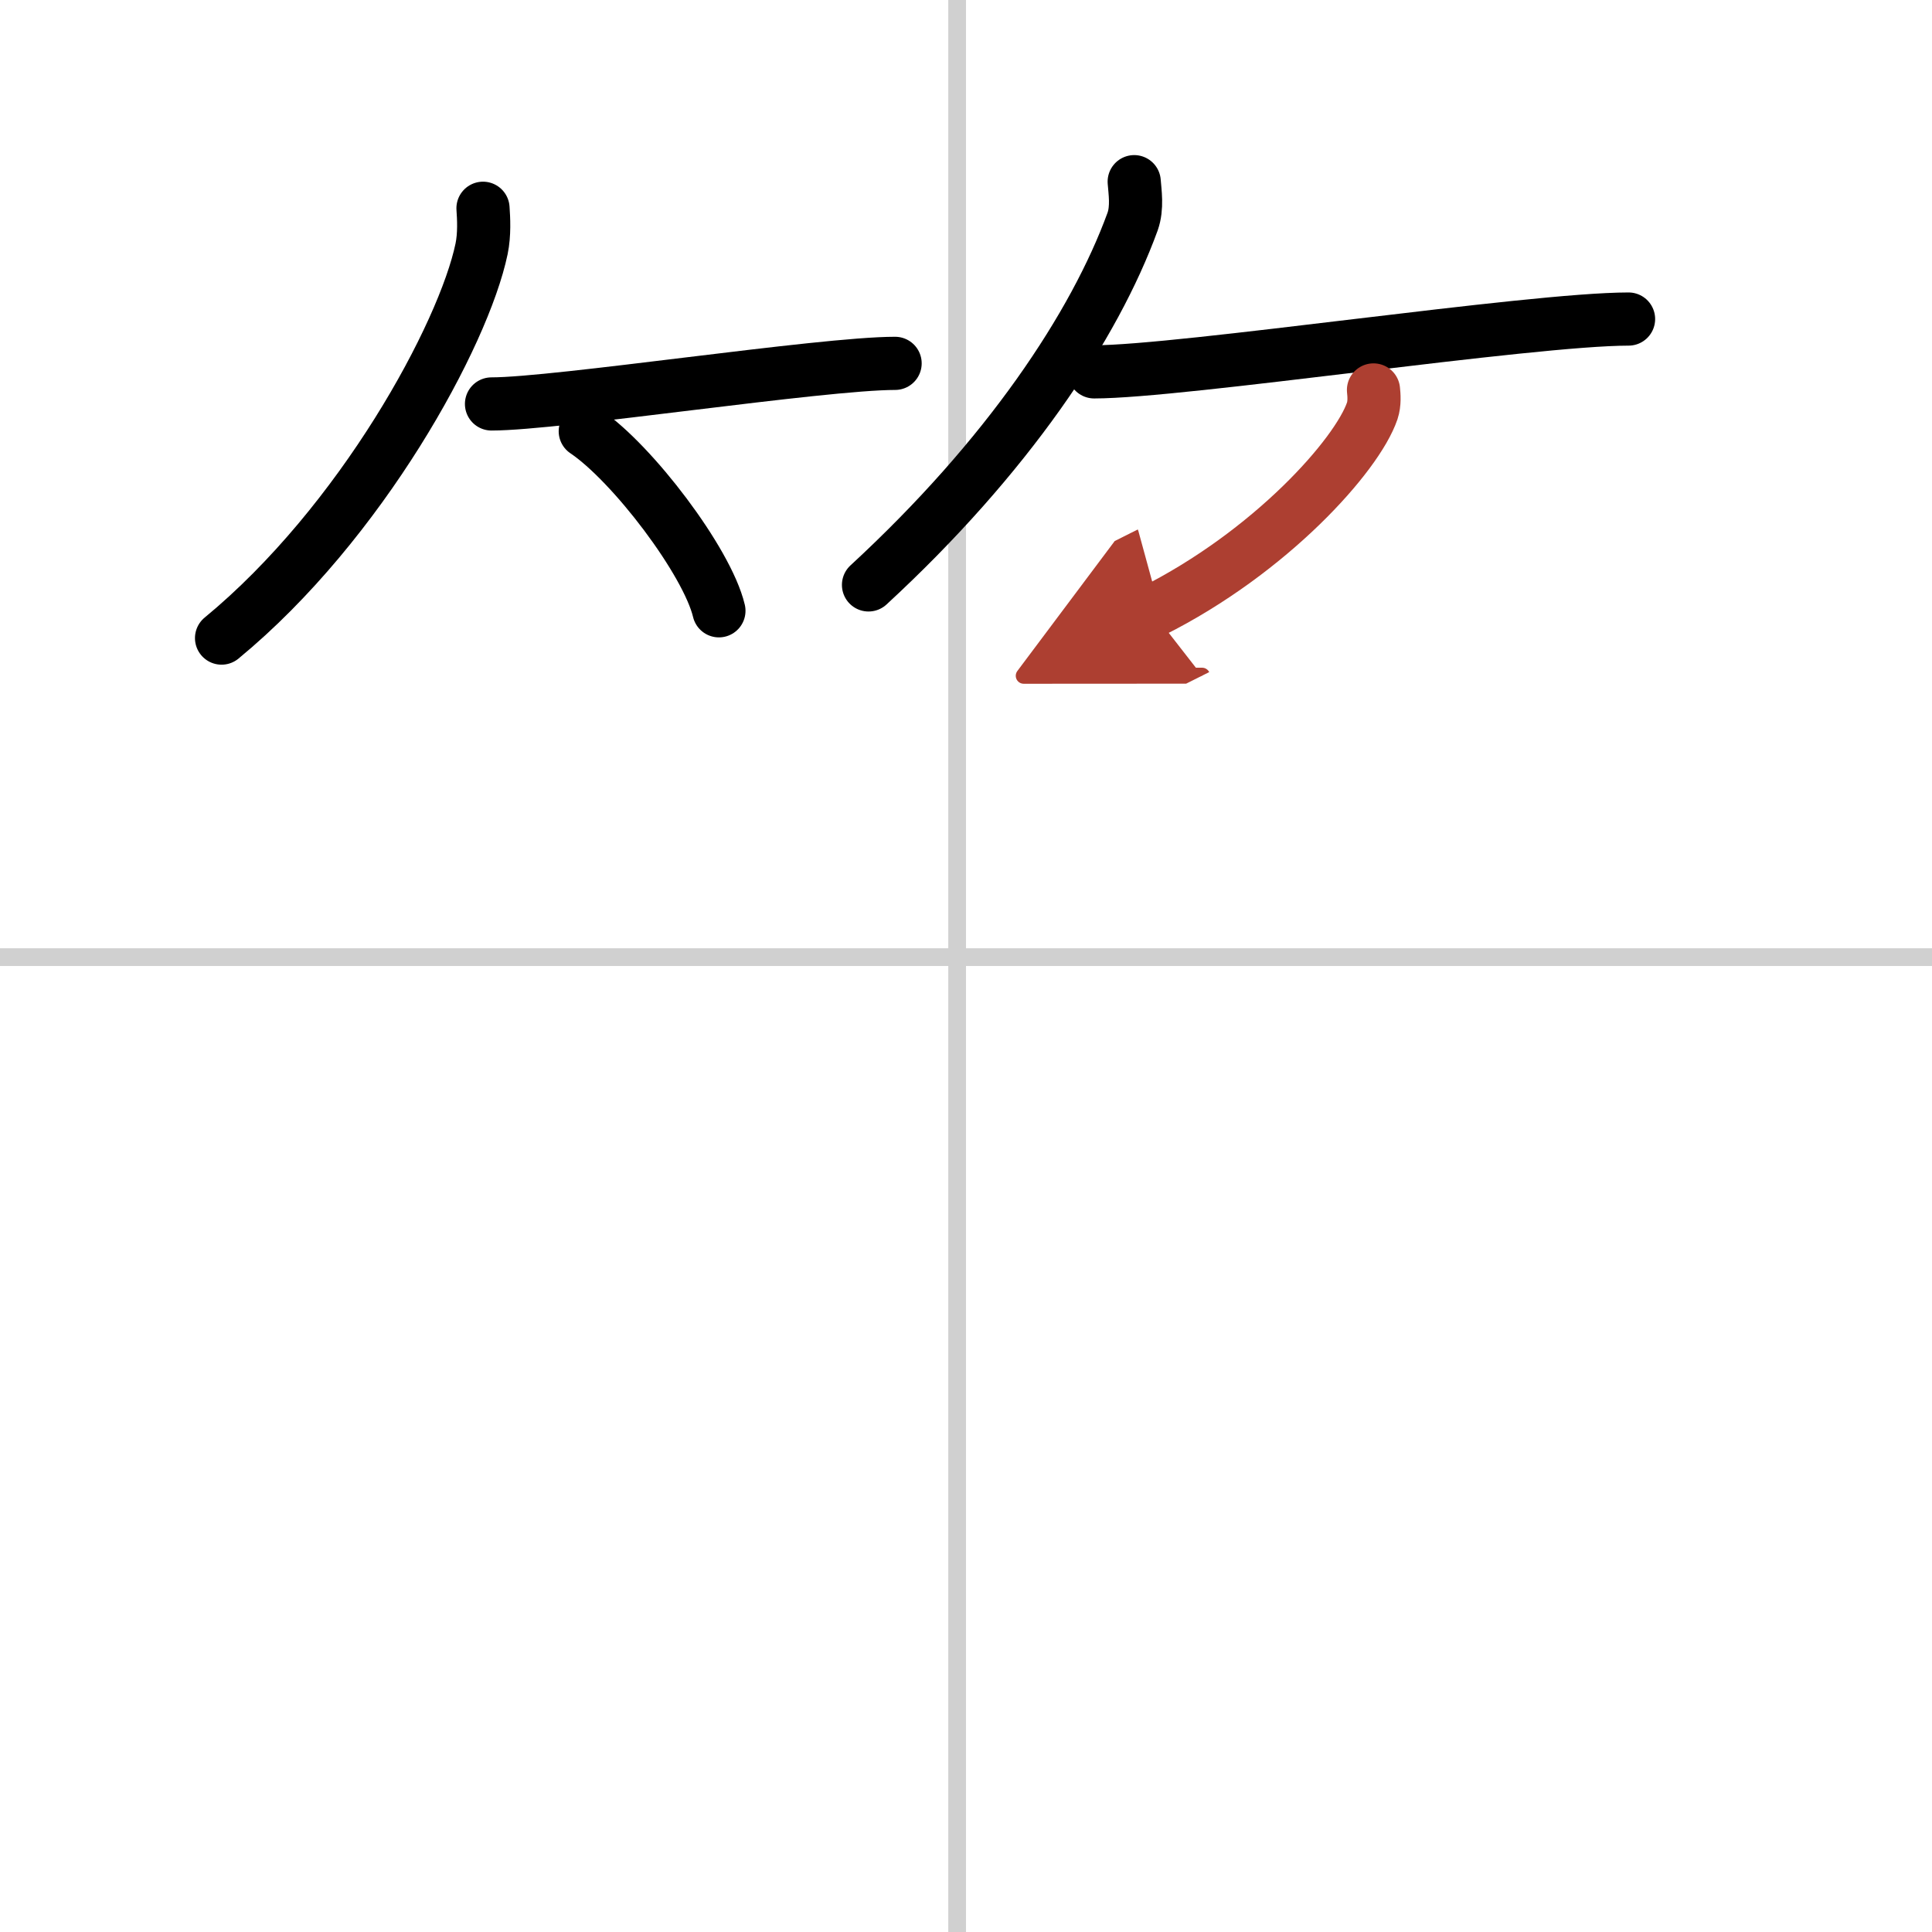 <svg width="400" height="400" viewBox="0 0 109 109" xmlns="http://www.w3.org/2000/svg"><defs><marker id="a" markerWidth="4" orient="auto" refX="1" refY="5" viewBox="0 0 10 10"><polyline points="0 0 10 5 0 10 1 5" fill="#ad3f31" stroke="#ad3f31"/></marker></defs><g fill="none" stroke="#000" stroke-linecap="round" stroke-linejoin="round" stroke-width="3"><rect width="100%" height="100%" fill="#fff" stroke="#fff"/><line x1="54" x2="54" y2="109" stroke="#d0d0d0" stroke-width="1"/><line x2="109" y1="54" y2="54" stroke="#d0d0d0" stroke-width="1"/><path d="M27.25,11.75c0.04,0.57,0.09,1.47-0.08,2.29C26.16,18.88,20.39,29.5,12.5,36"/><path d="m27.73 22.79c3.71 0 18.61-2.29 22.77-2.29"/><path d="m33.02 24.33c2.66 1.79 6.88 7.35 7.54 10.13"/><path d="M63.99,10.25c0.04,0.56,0.19,1.46-0.09,2.25C61.76,18.38,56.84,25.77,49,33"/><path d="m61.73 20.98c4.94 0 24.6-2.98 30.15-2.98"/><path d="m77.49 22c0.03 0.29 0.07 0.76-0.07 1.18-0.85 2.5-5.73 7.97-12.42 11.32" marker-end="url(#a)" stroke="#ad3f31"/></g></svg>
